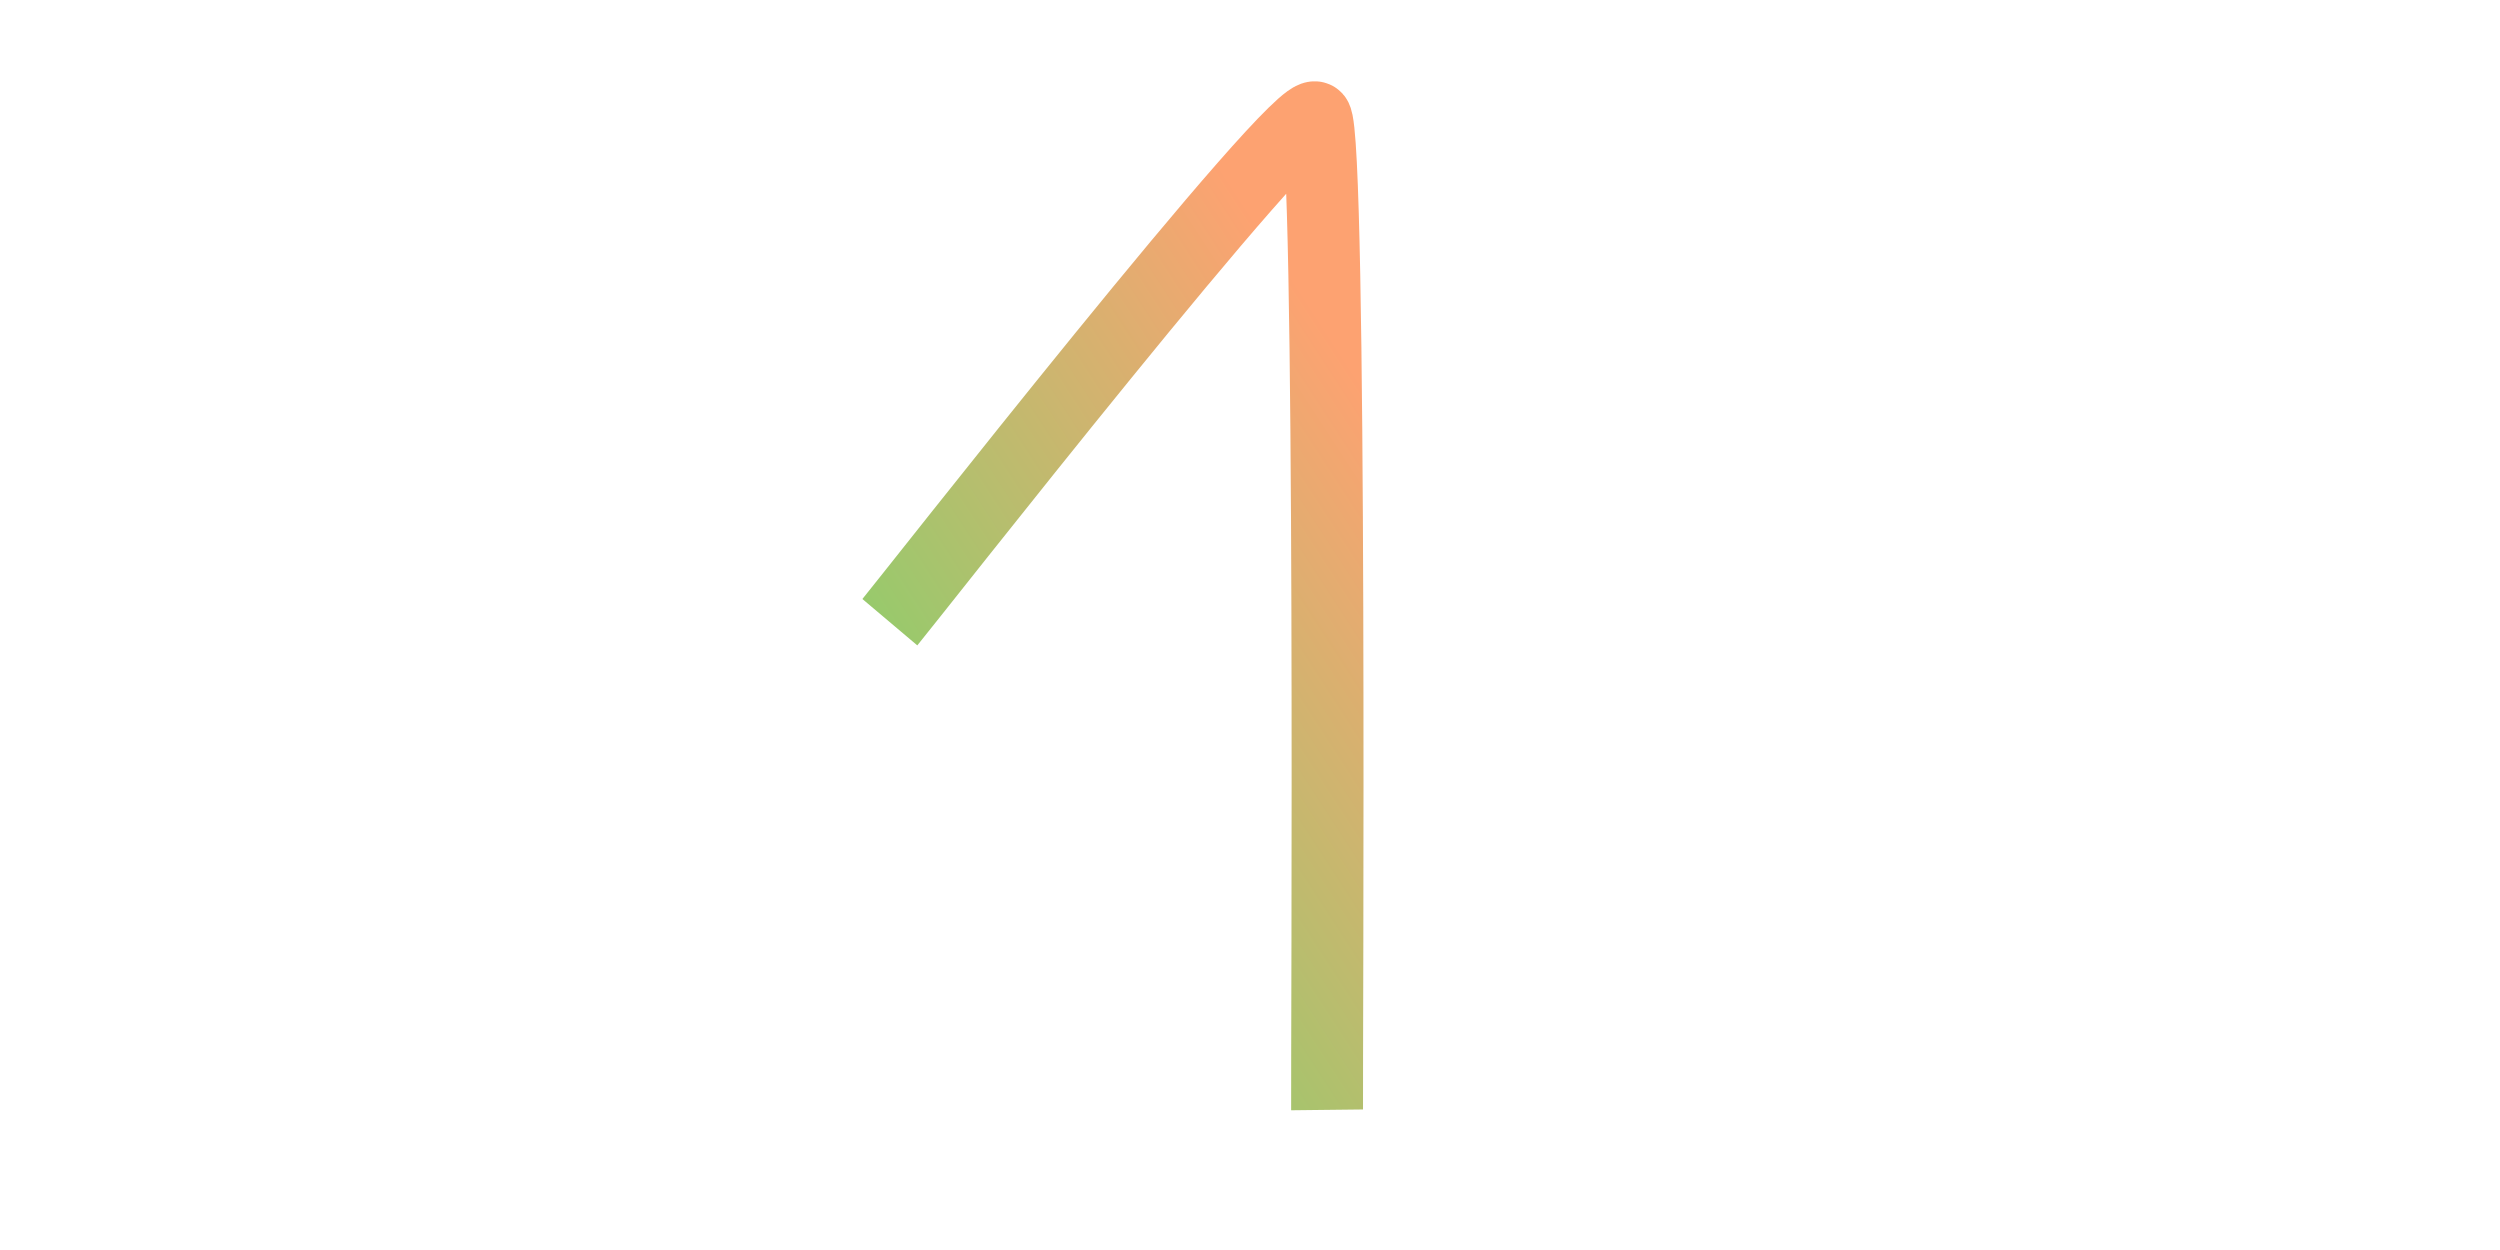 <svg xmlns="http://www.w3.org/2000/svg" xmlns:xlink="http://www.w3.org/1999/xlink" xmlns:svgjs="http://svgjs.dev/svgjs" viewBox="0 0 800 400"><path d="M284.753,199.103C289.752,193.184,415.946,31.946,421.076,37.668C426.206,43.39,424.532,343.516,424.664,355.157" fill="none" stroke-width="23" stroke="url(&quot;#SvgjsLinearGradient1001&quot;)" stroke-linecap="butt" stroke-dasharray="0 0"></path><defs><linearGradient id="SvgjsLinearGradient1001" gradientTransform="rotate(124, 0.5, 0.5)"><stop stop-color="#fda271" offset="0"></stop><stop stop-color="#80d36b" offset="1"></stop></linearGradient></defs></svg>